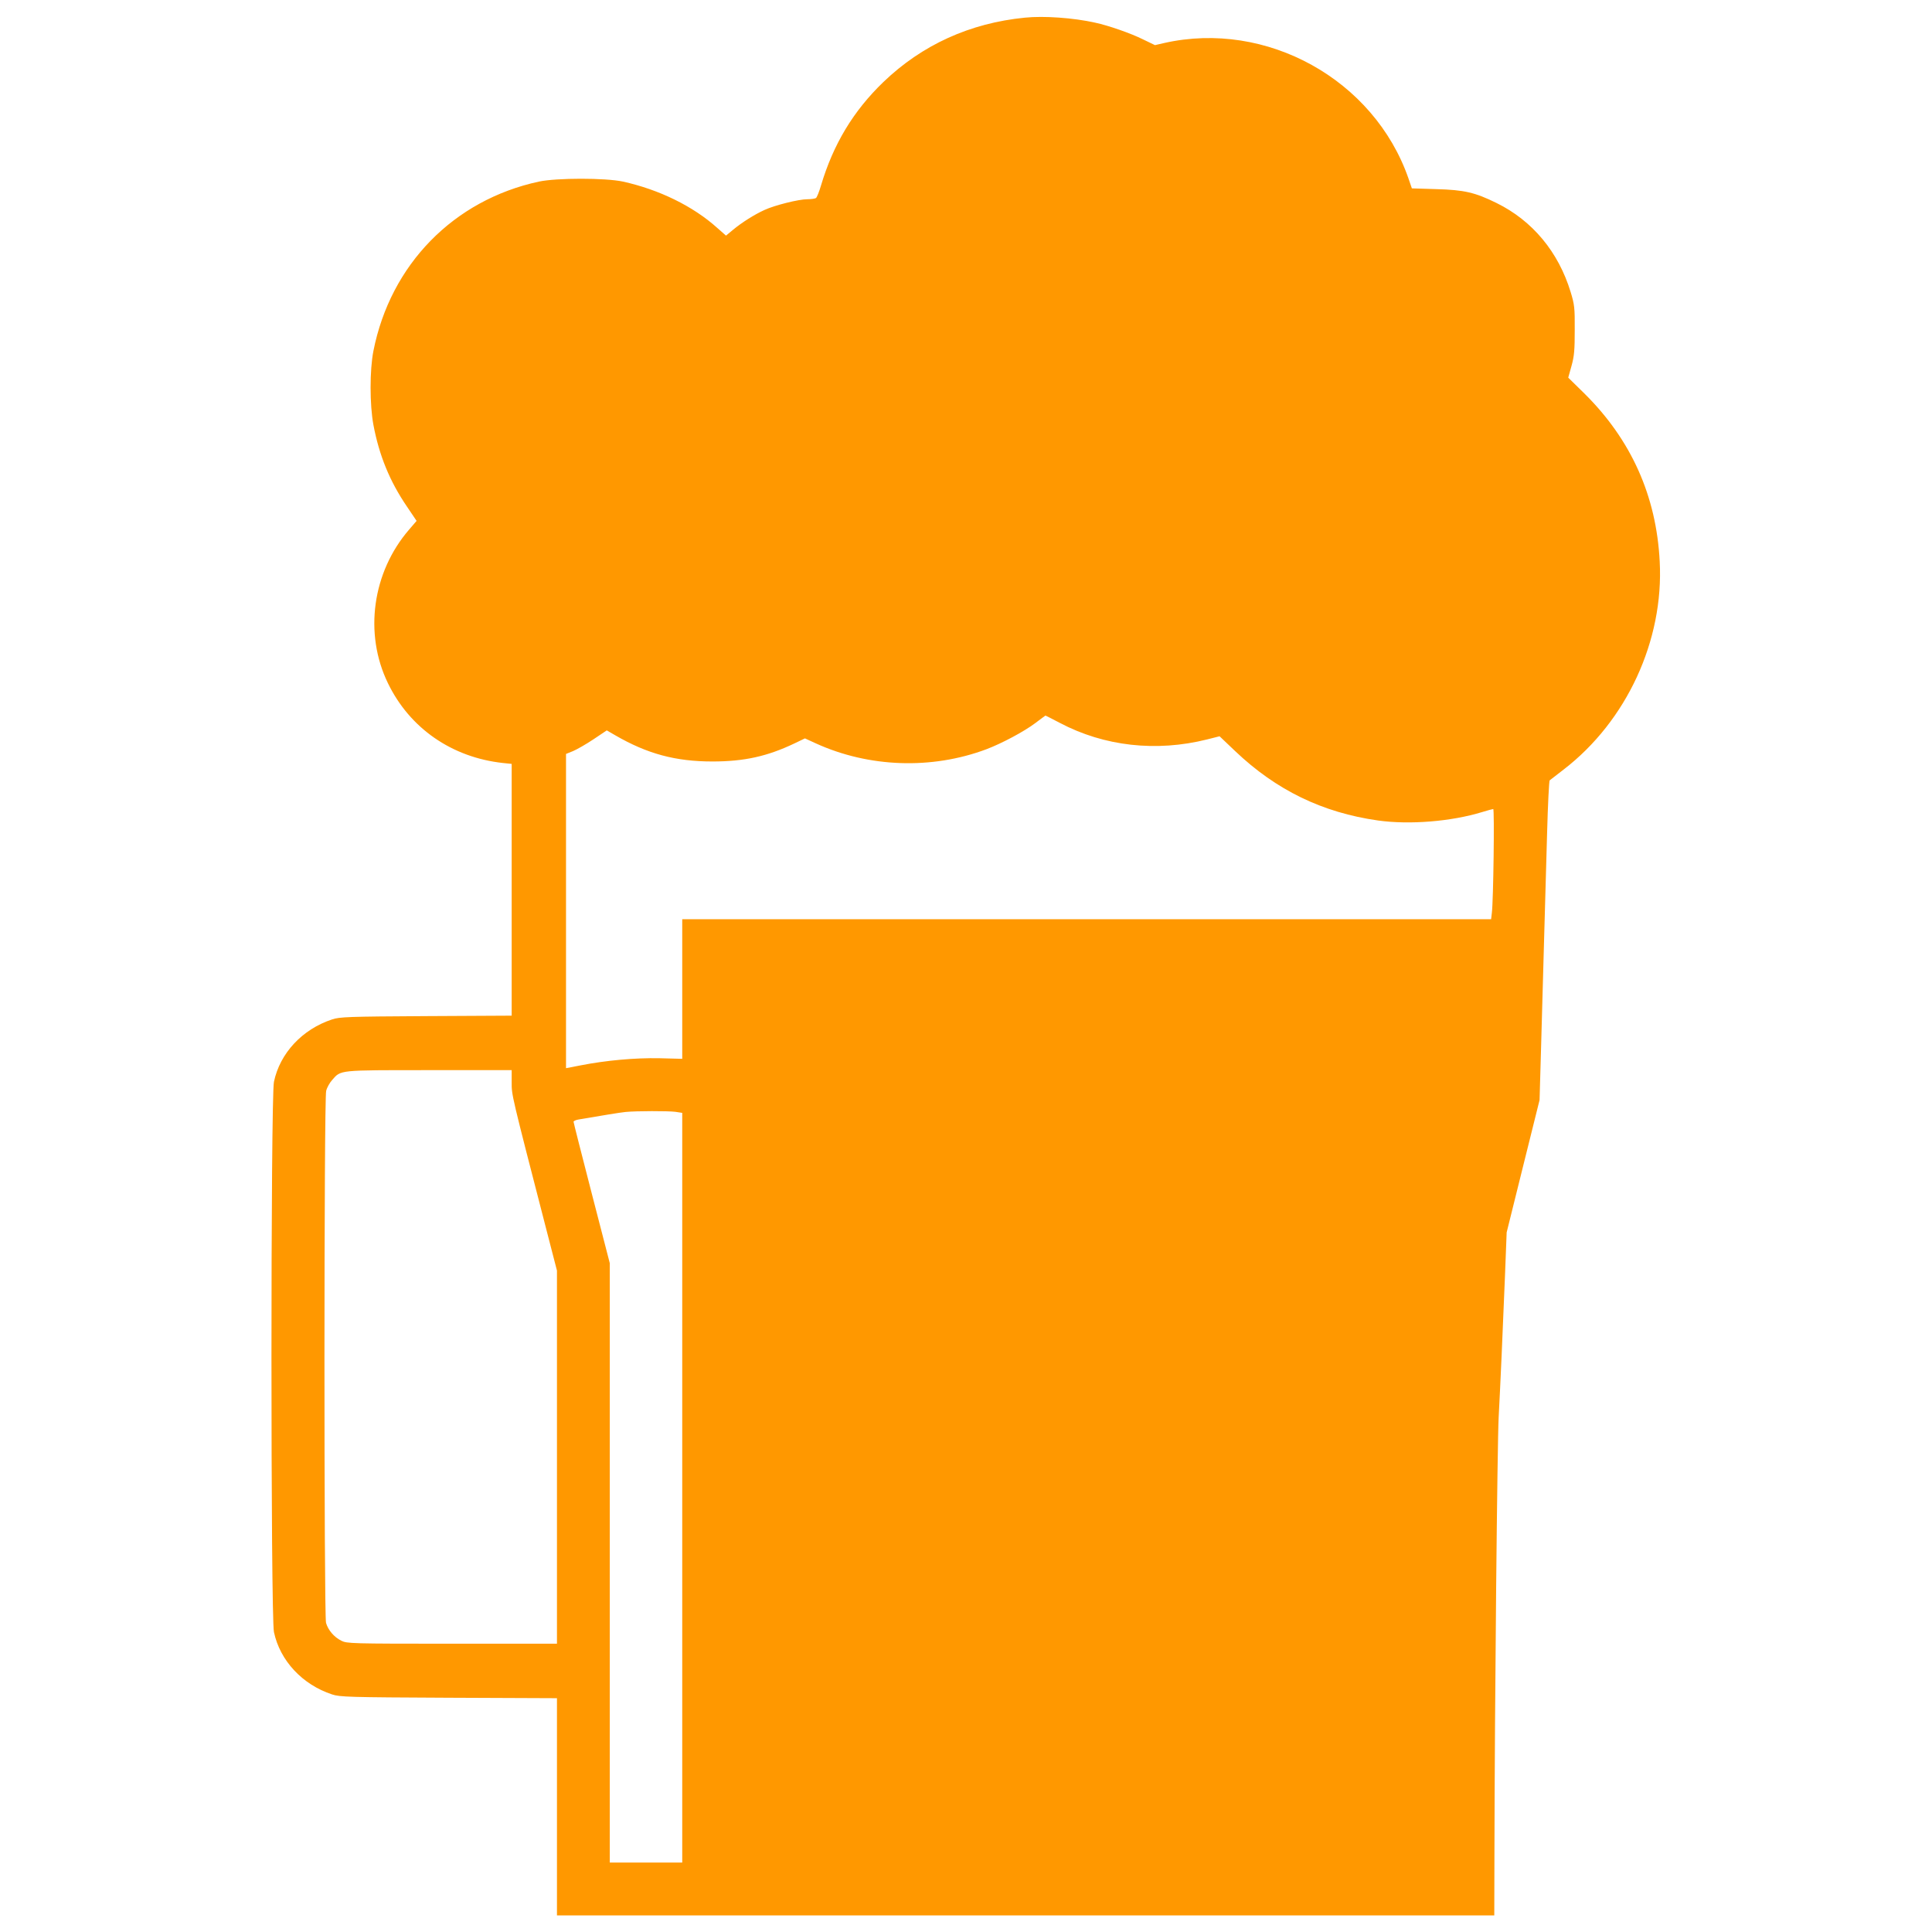<?xml version="1.0" standalone="no"?>
<!DOCTYPE svg PUBLIC "-//W3C//DTD SVG 20010904//EN"
 "http://www.w3.org/TR/2001/REC-SVG-20010904/DTD/svg10.dtd">
<svg version="1.0" xmlns="http://www.w3.org/2000/svg"
 width="1280pt" height="1280pt" viewBox="0 0 1280 1280"
 preserveAspectRatio="xMidYMid meet">
<g transform="translate(0,1280) scale(0.1,-0.1)"
fill="#ff9800" stroke="none">
<path d="M6790 12683 c-364 -36 -681 -180 -938 -427 -199 -192 -331 -411 -413
-686 -12 -41 -27 -78 -33 -82 -6 -4 -32 -8 -57 -8 -58 0 -217 -40 -284 -71
-68 -31 -150 -83 -208 -131 l-47 -39 -58 51 c-160 144 -385 254 -625 307 -117
25 -437 25 -556 0 -566 -122 -984 -550 -1097 -1122 -25 -126 -25 -357 0 -490
38 -202 108 -374 222 -541 l64 -95 -49 -57 c-244 -282 -301 -689 -141 -1018
144 -298 423 -492 762 -529 l58 -6 0 -834 0 -834 -567 -3 c-515 -3 -573 -5
-623 -22 -197 -65 -345 -223 -385 -413 -22 -102 -22 -3544 0 -3646 40 -189
188 -348 385 -413 51 -17 112 -19 773 -22 l717 -3 0 -719 0 -720 3105 0 3105
0 1 403 c2 1022 19 2721 28 2897 12 228 26 541 42 940 l11 285 109 439 109
438 10 347 c5 190 14 513 20 716 6 204 15 523 20 709 5 187 13 342 17 346 4 3
46 36 93 72 417 321 664 855 636 1378 -22 434 -189 806 -498 1112 l-108 106
22 79 c18 65 21 105 21 238 1 146 -2 168 -27 250 -81 266 -253 473 -491 590
-142 70 -214 87 -400 92 l-161 5 -23 67 c-228 654 -940 1049 -1618 896 l-61
-14 -79 38 c-80 40 -229 92 -318 111 -143 32 -340 46 -465 33z m231 -4672
c295 -156 640 -194 976 -110 l83 21 103 -98 c272 -259 579 -408 947 -460 208
-29 485 -7 690 56 36 11 69 20 73 20 9 0 1 -610 -9 -687 l-5 -43 -2680 0
-2679 0 0 -463 0 -462 -152 4 c-161 3 -353 -14 -525 -48 l-93 -18 0 1041 0
1041 47 19 c26 11 87 46 135 78 l88 59 57 -33 c211 -122 398 -173 643 -173
211 0 363 34 542 119 l71 34 72 -33 c351 -160 767 -175 1130 -39 103 39 251
118 325 174 36 27 65 49 66 49 1 1 43 -21 95 -48z m-3631 -2383 c0 -85 -4 -69
231 -979 l69 -267 0 -1236 0 -1236 -695 0 c-671 0 -697 1 -734 20 -48 24 -87
70 -101 118 -14 52 -14 3473 1 3525 5 21 23 53 39 71 60 68 36 66 643 66 l547
0 0 -82z m1084 -194 l46 -7 0 -2483 0 -2484 -240 0 -240 0 0 1986 0 1985 -120
464 c-66 255 -120 468 -120 473 0 5 15 12 33 15 152 26 279 47 312 50 72 7
281 7 329 1z"/>
</g>
</svg>
